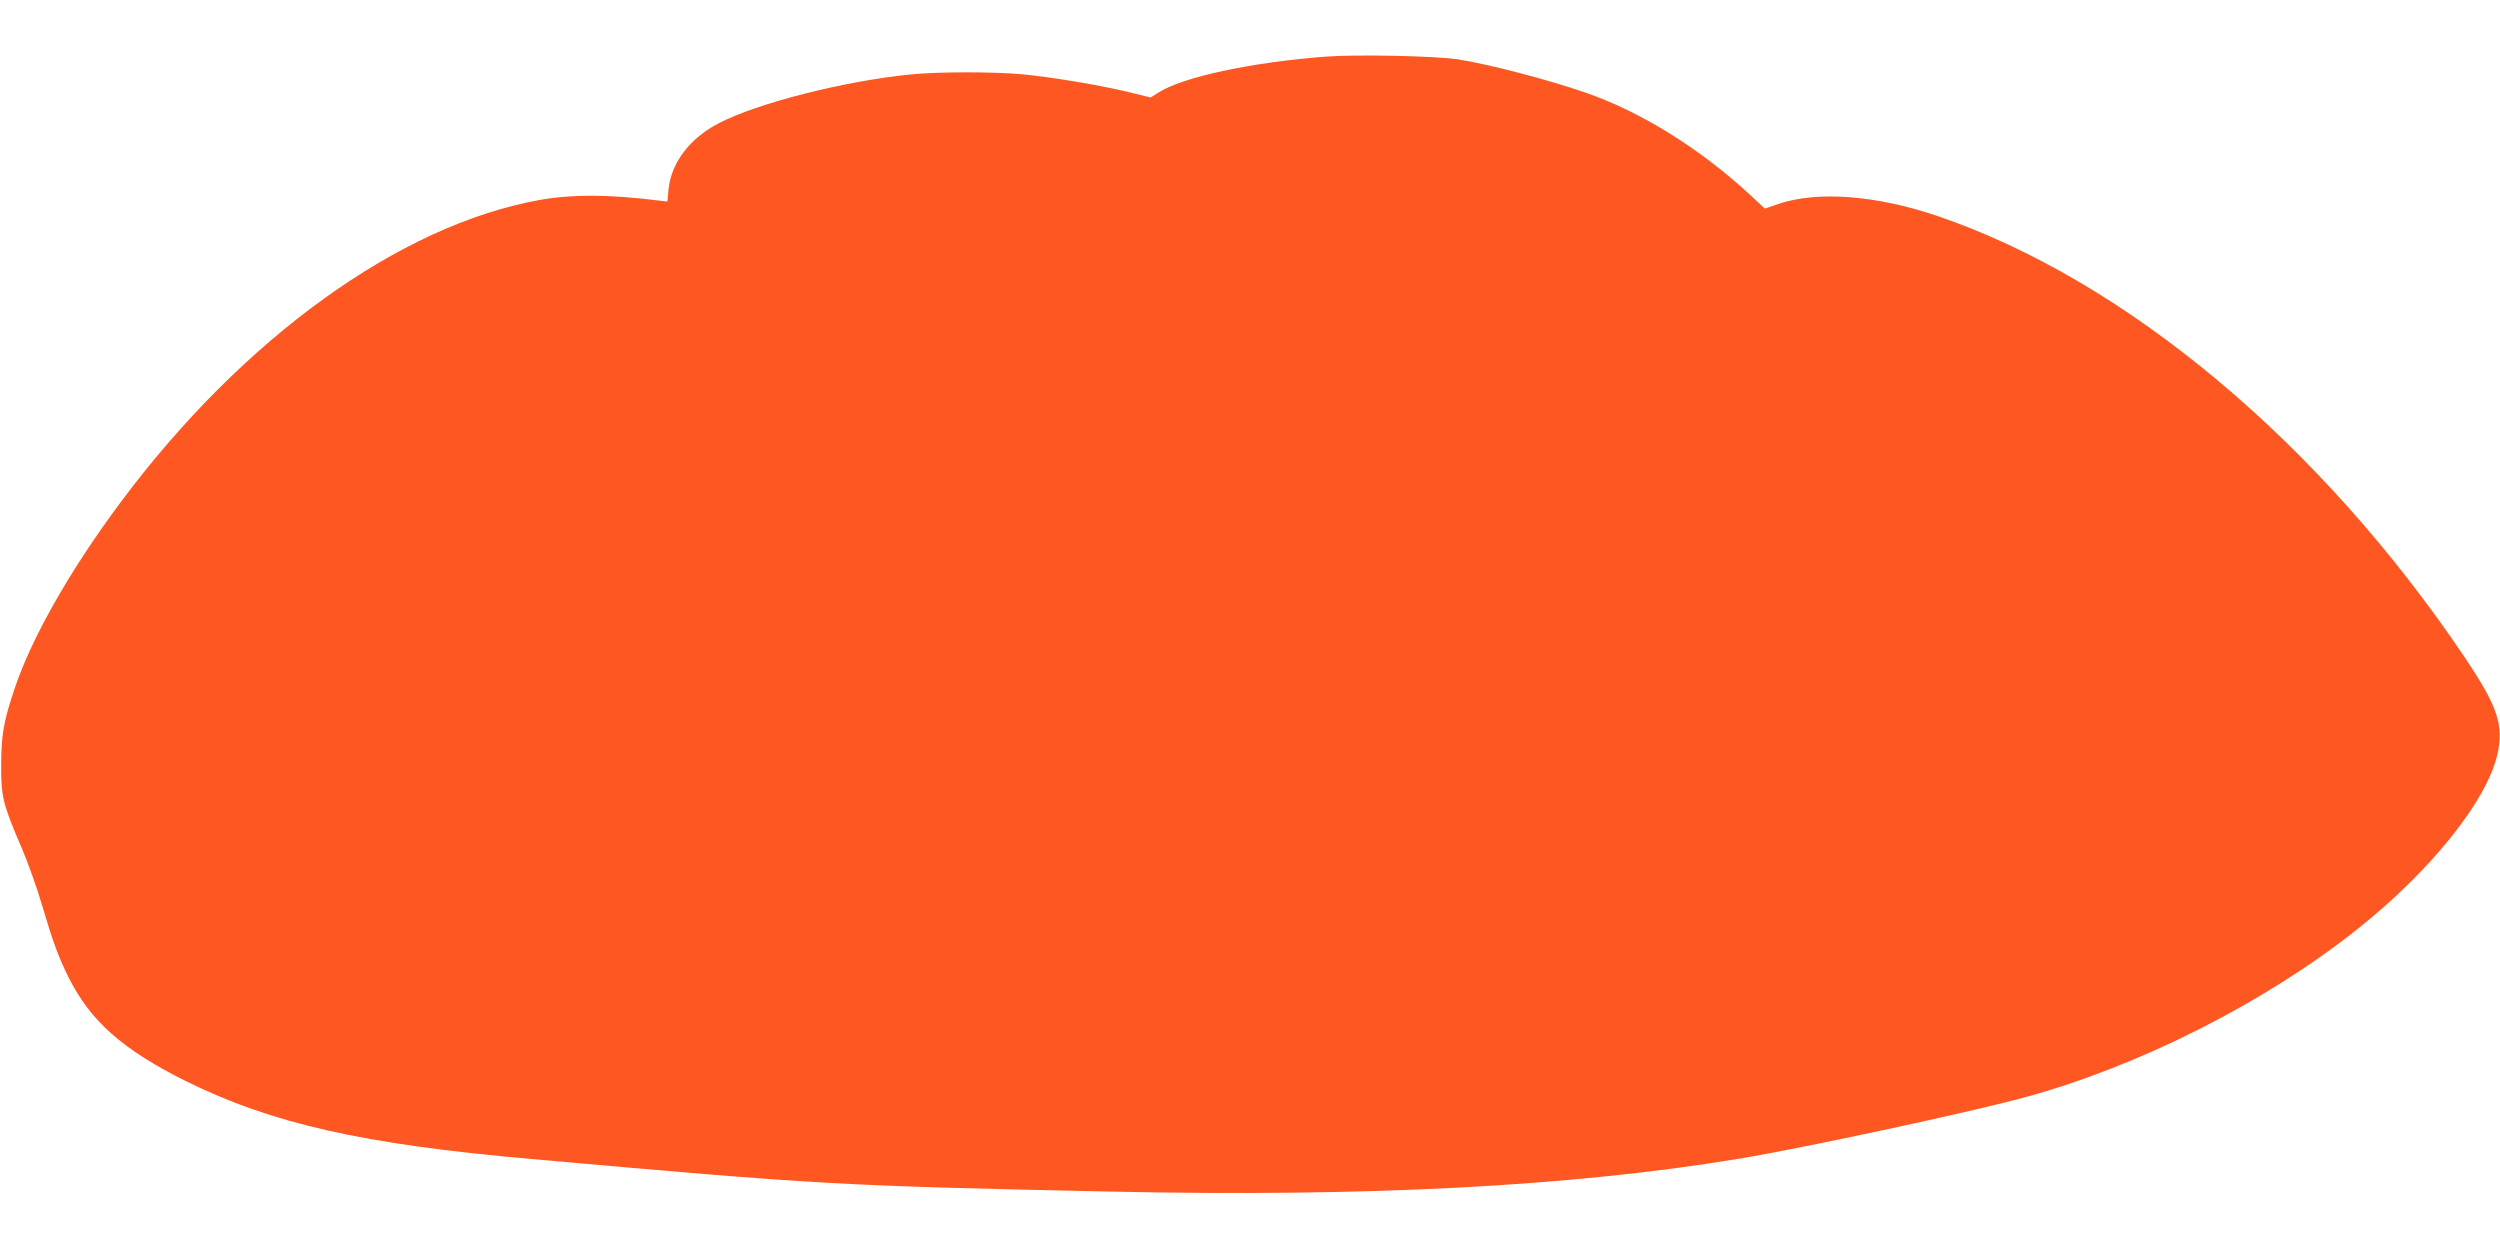 <?xml version="1.0" standalone="no"?>
<!DOCTYPE svg PUBLIC "-//W3C//DTD SVG 20010904//EN"
 "http://www.w3.org/TR/2001/REC-SVG-20010904/DTD/svg10.dtd">
<svg version="1.0" xmlns="http://www.w3.org/2000/svg"
 width="1280pt" height="640pt" viewBox="0 0 1280 640"
 preserveAspectRatio="xMidYMid meet">
<g transform="translate(0,640) scale(0.1,-0.1)"
fill="#ff5722" stroke="none">
<path d="M6786 6110 c-377 -29 -723 -103 -848 -180 l-47 -29 -123 30 c-157 37
-391 75 -538 89 -150 13 -428 13 -566 -1 -338 -33 -787 -147 -984 -250 -148
-77 -243 -201 -257 -338 l-6 -63 -51 6 c-252 31 -436 32 -604 2 -716 -129
-1517 -706 -2144 -1547 -258 -346 -456 -694 -543 -954 -57 -170 -68 -234 -69
-390 -1 -163 8 -201 104 -424 32 -75 79 -206 104 -291 55 -187 84 -267 137
-374 113 -225 277 -370 600 -531 441 -218 904 -323 1769 -399 1482 -132 1567
-137 2970 -167 1301 -28 2349 26 3205 167 320 52 1182 237 1469 315 586 159
1232 485 1706 862 374 297 661 655 716 892 35 151 3 247 -167 500 -740 1099
-1737 1932 -2702 2260 -310 105 -610 128 -808 62 l-73 -25 -71 66 c-257 239
-560 428 -845 527 -200 69 -500 147 -655 171 -120 18 -523 26 -679 14z"/>
</g>
</svg>
